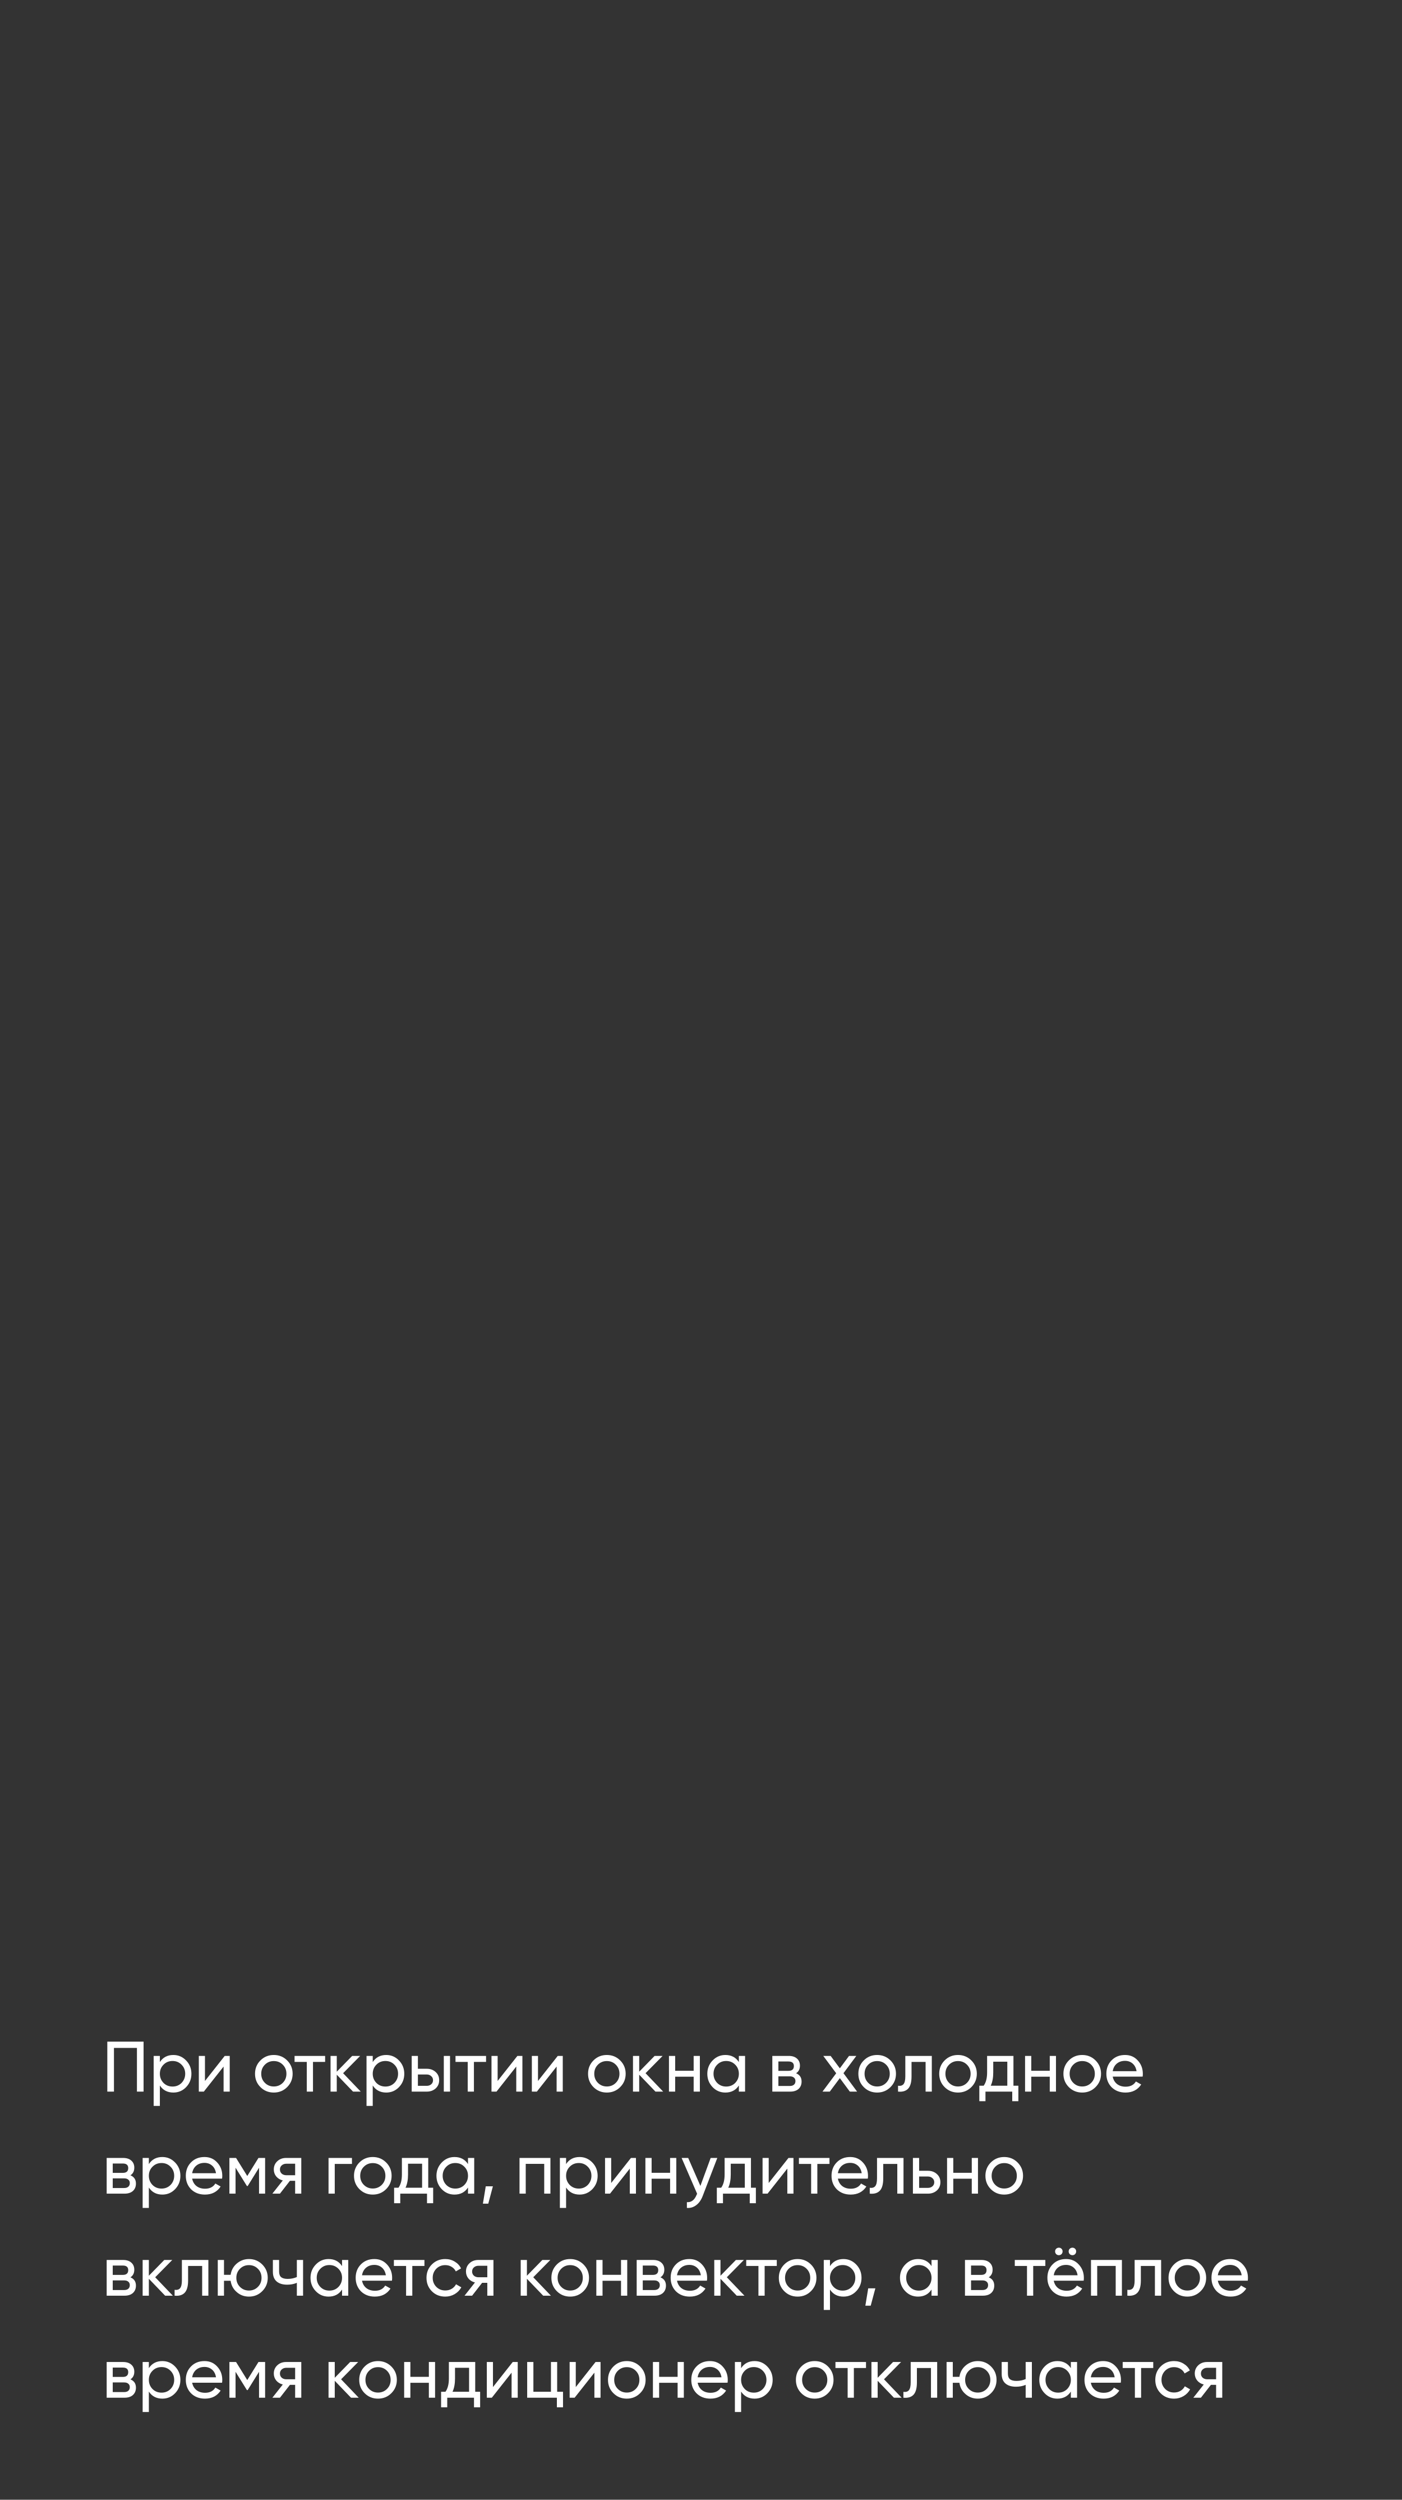 <?xml version="1.0" encoding="UTF-8"?> <svg xmlns="http://www.w3.org/2000/svg" width="275" height="490" viewBox="0 0 275 490" fill="none"><rect x="0" y="0" width="275" height="490" fill="#333333" stroke="none"/><path d="M21.05 400.2H28.162V410H26.86V401.432H22.352V410H21.05V400.2ZM34.003 402.818C34.983 402.818 35.818 403.177 36.509 403.896C37.2 404.615 37.545 405.483 37.545 406.5C37.545 407.527 37.2 408.399 36.509 409.118C35.828 409.827 34.992 410.182 34.003 410.182C32.846 410.182 31.963 409.72 31.357 408.796V412.8H30.139V403H31.357V404.204C31.963 403.28 32.846 402.818 34.003 402.818ZM33.849 409.006C34.549 409.006 35.137 408.768 35.613 408.292C36.089 407.797 36.327 407.2 36.327 406.5C36.327 405.791 36.089 405.198 35.613 404.722C35.137 404.237 34.549 403.994 33.849 403.994C33.139 403.994 32.547 404.237 32.071 404.722C31.595 405.198 31.357 405.791 31.357 406.5C31.357 407.2 31.595 407.797 32.071 408.292C32.547 408.768 33.139 409.006 33.849 409.006ZM40.202 407.914L44.08 403H45.06V410H43.856V405.086L39.978 410H38.998V403H40.202V407.914ZM56.322 409.118C55.613 409.827 54.74 410.182 53.704 410.182C52.668 410.182 51.796 409.827 51.086 409.118C50.377 408.409 50.022 407.536 50.022 406.5C50.022 405.464 50.377 404.591 51.086 403.882C51.796 403.173 52.668 402.818 53.704 402.818C54.74 402.818 55.613 403.173 56.322 403.882C57.041 404.601 57.4 405.473 57.4 406.5C57.4 407.527 57.041 408.399 56.322 409.118ZM53.704 408.992C54.404 408.992 54.992 408.754 55.468 408.278C55.944 407.802 56.182 407.209 56.182 406.5C56.182 405.791 55.944 405.198 55.468 404.722C54.992 404.246 54.404 404.008 53.704 404.008C53.014 404.008 52.43 404.246 51.954 404.722C51.478 405.198 51.24 405.791 51.24 406.5C51.24 407.209 51.478 407.802 51.954 408.278C52.43 408.754 53.014 408.992 53.704 408.992ZM57.779 403H63.771V404.176H61.391V410H60.173V404.176H57.779V403ZM67.302 406.388L70.76 410H69.248L66.056 406.682V410H64.838V403H66.056V406.094L69.08 403H70.648L67.302 406.388ZM75.757 402.818C76.737 402.818 77.572 403.177 78.263 403.896C78.953 404.615 79.299 405.483 79.299 406.5C79.299 407.527 78.953 408.399 78.263 409.118C77.581 409.827 76.746 410.182 75.757 410.182C74.599 410.182 73.717 409.72 73.111 408.796V412.8H71.893V403H73.111V404.204C73.717 403.28 74.599 402.818 75.757 402.818ZM75.603 409.006C76.303 409.006 76.891 408.768 77.367 408.292C77.843 407.797 78.081 407.2 78.081 406.5C78.081 405.791 77.843 405.198 77.367 404.722C76.891 404.237 76.303 403.994 75.603 403.994C74.893 403.994 74.301 404.237 73.825 404.722C73.349 405.198 73.111 405.791 73.111 406.5C73.111 407.2 73.349 407.797 73.825 408.292C74.301 408.768 74.893 409.006 75.603 409.006ZM81.97 405.52H83.706C84.406 405.52 84.985 405.73 85.442 406.15C85.909 406.561 86.142 407.097 86.142 407.76C86.142 408.423 85.909 408.964 85.442 409.384C84.975 409.795 84.397 410 83.706 410H80.752V403H81.97V405.52ZM87.052 410V403H88.27V410H87.052ZM81.97 408.866H83.706C84.061 408.866 84.355 408.763 84.588 408.558C84.822 408.353 84.938 408.087 84.938 407.76C84.938 407.433 84.817 407.167 84.574 406.962C84.341 406.747 84.052 406.64 83.706 406.64H81.97V408.866ZM89.347 403H95.339V404.176H92.959V410H91.741V404.176H89.347V403ZM97.61 407.914L101.488 403H102.468V410H101.264V405.086L97.386 410H96.406V403H97.61V407.914ZM105.526 407.914L109.404 403H110.384V410H109.18V405.086L105.302 410H104.322V403H105.526V407.914ZM121.646 409.118C120.937 409.827 120.064 410.182 119.028 410.182C117.992 410.182 117.12 409.827 116.41 409.118C115.701 408.409 115.346 407.536 115.346 406.5C115.346 405.464 115.701 404.591 116.41 403.882C117.12 403.173 117.992 402.818 119.028 402.818C120.064 402.818 120.937 403.173 121.646 403.882C122.365 404.601 122.724 405.473 122.724 406.5C122.724 407.527 122.365 408.399 121.646 409.118ZM119.028 408.992C119.728 408.992 120.316 408.754 120.792 408.278C121.268 407.802 121.506 407.209 121.506 406.5C121.506 405.791 121.268 405.198 120.792 404.722C120.316 404.246 119.728 404.008 119.028 404.008C118.338 404.008 117.754 404.246 117.278 404.722C116.802 405.198 116.564 405.791 116.564 406.5C116.564 407.209 116.802 407.802 117.278 408.278C117.754 408.754 118.338 408.992 119.028 408.992ZM126.624 406.388L130.082 410H128.57L125.378 406.682V410H124.16V403H125.378V406.094L128.402 403H129.97L126.624 406.388ZM136.059 405.912V403H137.277V410H136.059V407.074H132.433V410H131.215V403H132.433V405.912H136.059ZM144.927 404.204V403H146.145V410H144.927V408.796C144.33 409.72 143.448 410.182 142.281 410.182C141.292 410.182 140.456 409.827 139.775 409.118C139.084 408.399 138.739 407.527 138.739 406.5C138.739 405.483 139.084 404.615 139.775 403.896C140.466 403.177 141.301 402.818 142.281 402.818C143.448 402.818 144.33 403.28 144.927 404.204ZM142.435 409.006C143.144 409.006 143.737 408.768 144.213 408.292C144.689 407.797 144.927 407.2 144.927 406.5C144.927 405.791 144.689 405.198 144.213 404.722C143.737 404.237 143.144 403.994 142.435 403.994C141.735 403.994 141.147 404.237 140.671 404.722C140.195 405.198 139.957 405.791 139.957 406.5C139.957 407.2 140.195 407.797 140.671 408.292C141.147 408.768 141.735 409.006 142.435 409.006ZM156.152 406.402C156.871 406.701 157.23 407.242 157.23 408.026C157.23 408.623 157.034 409.104 156.642 409.468C156.25 409.823 155.7 410 154.99 410H151.49V403H154.71C155.401 403 155.938 403.173 156.32 403.518C156.712 403.863 156.908 404.325 156.908 404.904C156.908 405.576 156.656 406.075 156.152 406.402ZM154.654 404.092H152.68V405.926H154.654C155.364 405.926 155.718 405.613 155.718 404.988C155.718 404.391 155.364 404.092 154.654 404.092ZM152.68 408.894H154.92C155.275 408.894 155.546 408.81 155.732 408.642C155.928 408.474 156.026 408.236 156.026 407.928C156.026 407.639 155.928 407.415 155.732 407.256C155.546 407.088 155.275 407.004 154.92 407.004H152.68V408.894ZM165.447 406.388L168.121 410H166.693L164.733 407.354L162.759 410H161.331L164.019 406.402L161.485 403H162.927L164.733 405.436L166.539 403H167.967L165.447 406.388ZM174.666 409.118C173.957 409.827 173.084 410.182 172.048 410.182C171.012 410.182 170.139 409.827 169.43 409.118C168.721 408.409 168.366 407.536 168.366 406.5C168.366 405.464 168.721 404.591 169.43 403.882C170.139 403.173 171.012 402.818 172.048 402.818C173.084 402.818 173.957 403.173 174.666 403.882C175.385 404.601 175.744 405.473 175.744 406.5C175.744 407.527 175.385 408.399 174.666 409.118ZM172.048 408.992C172.748 408.992 173.336 408.754 173.812 408.278C174.288 407.802 174.526 407.209 174.526 406.5C174.526 405.791 174.288 405.198 173.812 404.722C173.336 404.246 172.748 404.008 172.048 404.008C171.357 404.008 170.774 404.246 170.298 404.722C169.822 405.198 169.584 405.791 169.584 406.5C169.584 407.209 169.822 407.802 170.298 408.278C170.774 408.754 171.357 408.992 172.048 408.992ZM177.578 403H182.772V410H181.554V404.176H178.796V407.032C178.796 408.152 178.572 408.95 178.124 409.426C177.676 409.893 177.018 410.084 176.15 410V408.852C176.635 408.917 176.994 408.81 177.228 408.53C177.461 408.241 177.578 407.732 177.578 407.004V403ZM190.525 409.118C189.816 409.827 188.943 410.182 187.907 410.182C186.871 410.182 185.999 409.827 185.289 409.118C184.58 408.409 184.225 407.536 184.225 406.5C184.225 405.464 184.58 404.591 185.289 403.882C185.999 403.173 186.871 402.818 187.907 402.818C188.943 402.818 189.816 403.173 190.525 403.882C191.244 404.601 191.603 405.473 191.603 406.5C191.603 407.527 191.244 408.399 190.525 409.118ZM187.907 408.992C188.607 408.992 189.195 408.754 189.671 408.278C190.147 407.802 190.385 407.209 190.385 406.5C190.385 405.791 190.147 405.198 189.671 404.722C189.195 404.246 188.607 404.008 187.907 404.008C187.217 404.008 186.633 404.246 186.157 404.722C185.681 405.198 185.443 405.791 185.443 406.5C185.443 407.209 185.681 407.802 186.157 408.278C186.633 408.754 187.217 408.992 187.907 408.992ZM198.786 403V408.838H199.752V411.876H198.548V410H193.298V411.876H192.094V408.838H192.948C193.396 408.222 193.62 407.359 193.62 406.248V403H198.786ZM194.334 408.838H197.582V404.134H194.824V406.248C194.824 407.275 194.66 408.138 194.334 408.838ZM205.909 405.912V403H207.127V410H205.909V407.074H202.283V410H201.065V403H202.283V405.912H205.909ZM214.889 409.118C214.179 409.827 213.307 410.182 212.271 410.182C211.235 410.182 210.362 409.827 209.653 409.118C208.943 408.409 208.589 407.536 208.589 406.5C208.589 405.464 208.943 404.591 209.653 403.882C210.362 403.173 211.235 402.818 212.271 402.818C213.307 402.818 214.179 403.173 214.889 403.882C215.607 404.601 215.967 405.473 215.967 406.5C215.967 407.527 215.607 408.399 214.889 409.118ZM212.271 408.992C212.971 408.992 213.559 408.754 214.035 408.278C214.511 407.802 214.749 407.209 214.749 406.5C214.749 405.791 214.511 405.198 214.035 404.722C213.559 404.246 212.971 404.008 212.271 404.008C211.58 404.008 210.997 404.246 210.521 404.722C210.045 405.198 209.807 405.791 209.807 406.5C209.807 407.209 210.045 407.802 210.521 408.278C210.997 408.754 211.58 408.992 212.271 408.992ZM224.123 407.06H218.257C218.378 407.676 218.663 408.161 219.111 408.516C219.559 408.861 220.119 409.034 220.791 409.034C221.715 409.034 222.387 408.693 222.807 408.012L223.843 408.6C223.152 409.655 222.125 410.182 220.763 410.182C219.661 410.182 218.756 409.837 218.047 409.146C217.356 408.437 217.011 407.555 217.011 406.5C217.011 405.436 217.351 404.559 218.033 403.868C218.714 403.168 219.596 402.818 220.679 402.818C221.705 402.818 222.541 403.182 223.185 403.91C223.838 404.619 224.165 405.487 224.165 406.514C224.165 406.691 224.151 406.873 224.123 407.06ZM220.679 403.966C220.035 403.966 219.493 404.148 219.055 404.512C218.625 404.876 218.359 405.371 218.257 405.996H222.933C222.83 405.352 222.573 404.853 222.163 404.498C221.752 404.143 221.257 403.966 220.679 403.966ZM25.586 426.402C26.305 426.701 26.664 427.242 26.664 428.026C26.664 428.623 26.468 429.104 26.076 429.468C25.684 429.823 25.133 430 24.424 430H20.924V423H24.144C24.835 423 25.371 423.173 25.754 423.518C26.146 423.863 26.342 424.325 26.342 424.904C26.342 425.576 26.09 426.075 25.586 426.402ZM24.088 424.092H22.114V425.926H24.088C24.797 425.926 25.152 425.613 25.152 424.988C25.152 424.391 24.797 424.092 24.088 424.092ZM22.114 428.894H24.354C24.709 428.894 24.979 428.81 25.166 428.642C25.362 428.474 25.46 428.236 25.46 427.928C25.46 427.639 25.362 427.415 25.166 427.256C24.979 427.088 24.709 427.004 24.354 427.004H22.114V428.894ZM31.843 422.818C32.823 422.818 33.658 423.177 34.349 423.896C35.039 424.615 35.385 425.483 35.385 426.5C35.385 427.527 35.039 428.399 34.349 429.118C33.667 429.827 32.832 430.182 31.843 430.182C30.685 430.182 29.803 429.72 29.197 428.796V432.8H27.979V423H29.197V424.204C29.803 423.28 30.685 422.818 31.843 422.818ZM31.689 429.006C32.389 429.006 32.977 428.768 33.453 428.292C33.929 427.797 34.167 427.2 34.167 426.5C34.167 425.791 33.929 425.198 33.453 424.722C32.977 424.237 32.389 423.994 31.689 423.994C30.979 423.994 30.387 424.237 29.911 424.722C29.435 425.198 29.197 425.791 29.197 426.5C29.197 427.2 29.435 427.797 29.911 428.292C30.387 428.768 30.979 429.006 31.689 429.006ZM43.558 427.06H37.692C37.813 427.676 38.098 428.161 38.546 428.516C38.994 428.861 39.554 429.034 40.226 429.034C41.15 429.034 41.822 428.693 42.242 428.012L43.278 428.6C42.587 429.655 41.561 430.182 40.198 430.182C39.097 430.182 38.191 429.837 37.482 429.146C36.791 428.437 36.446 427.555 36.446 426.5C36.446 425.436 36.787 424.559 37.468 423.868C38.149 423.168 39.031 422.818 40.114 422.818C41.141 422.818 41.976 423.182 42.62 423.91C43.273 424.619 43.6 425.487 43.6 426.514C43.6 426.691 43.586 426.873 43.558 427.06ZM40.114 423.966C39.47 423.966 38.929 424.148 38.49 424.512C38.061 424.876 37.795 425.371 37.692 425.996H42.368C42.265 425.352 42.009 424.853 41.598 424.498C41.187 424.143 40.693 423.966 40.114 423.966ZM50.698 423H52V430H50.81V424.918L48.584 428.502H48.43L46.204 424.918V430H45V423H46.302L48.5 426.542L50.698 423ZM56.114 423H59.096V430H57.892V427.48H56.87L54.91 430H53.425L55.469 427.41C54.938 427.279 54.508 427.018 54.181 426.626C53.864 426.234 53.706 425.777 53.706 425.254C53.706 424.61 53.934 424.073 54.392 423.644C54.849 423.215 55.423 423 56.114 423ZM56.156 426.388H57.892V424.134H56.156C55.801 424.134 55.502 424.241 55.26 424.456C55.026 424.661 54.91 424.932 54.91 425.268C54.91 425.595 55.026 425.865 55.26 426.08C55.502 426.285 55.801 426.388 56.156 426.388ZM64.442 423H69.034V424.176H65.66V430H64.442V423ZM75.736 429.118C75.027 429.827 74.154 430.182 73.118 430.182C72.082 430.182 71.21 429.827 70.5 429.118C69.791 428.409 69.436 427.536 69.436 426.5C69.436 425.464 69.791 424.591 70.5 423.882C71.21 423.173 72.082 422.818 73.118 422.818C74.154 422.818 75.027 423.173 75.736 423.882C76.455 424.601 76.814 425.473 76.814 426.5C76.814 427.527 76.455 428.399 75.736 429.118ZM73.118 428.992C73.818 428.992 74.406 428.754 74.882 428.278C75.358 427.802 75.596 427.209 75.596 426.5C75.596 425.791 75.358 425.198 74.882 424.722C74.406 424.246 73.818 424.008 73.118 424.008C72.428 424.008 71.844 424.246 71.368 424.722C70.892 425.198 70.654 425.791 70.654 426.5C70.654 427.209 70.892 427.802 71.368 428.278C71.844 428.754 72.428 428.992 73.118 428.992ZM83.997 423V428.838H84.963V431.876H83.759V430H78.509V431.876H77.305V428.838H78.159C78.607 428.222 78.831 427.359 78.831 426.248V423H83.997ZM79.545 428.838H82.793V424.134H80.035V426.248C80.035 427.275 79.871 428.138 79.545 428.838ZM91.798 424.204V423H93.016V430H91.798V428.796C91.201 429.72 90.319 430.182 89.152 430.182C88.163 430.182 87.328 429.827 86.646 429.118C85.956 428.399 85.61 427.527 85.61 426.5C85.61 425.483 85.956 424.615 86.646 423.896C87.337 423.177 88.172 422.818 89.152 422.818C90.319 422.818 91.201 423.28 91.798 424.204ZM89.306 429.006C90.016 429.006 90.608 428.768 91.084 428.292C91.56 427.797 91.798 427.2 91.798 426.5C91.798 425.791 91.56 425.198 91.084 424.722C90.608 424.237 90.016 423.994 89.306 423.994C88.606 423.994 88.018 424.237 87.542 424.722C87.066 425.198 86.828 425.791 86.828 426.5C86.828 427.2 87.066 427.797 87.542 428.292C88.018 428.768 88.606 429.006 89.306 429.006ZM95.281 428.558H96.681L95.772 431.96H94.722L95.281 428.558ZM101.903 423H107.965V430H106.747V424.162H103.121V430H101.903V423ZM113.683 422.818C114.663 422.818 115.498 423.177 116.189 423.896C116.879 424.615 117.225 425.483 117.225 426.5C117.225 427.527 116.879 428.399 116.189 429.118C115.507 429.827 114.672 430.182 113.683 430.182C112.525 430.182 111.643 429.72 111.037 428.796V432.8H109.819V423H111.037V424.204C111.643 423.28 112.525 422.818 113.683 422.818ZM113.529 429.006C114.229 429.006 114.817 428.768 115.293 428.292C115.769 427.797 116.007 427.2 116.007 426.5C116.007 425.791 115.769 425.198 115.293 424.722C114.817 424.237 114.229 423.994 113.529 423.994C112.819 423.994 112.227 424.237 111.751 424.722C111.275 425.198 111.037 425.791 111.037 426.5C111.037 427.2 111.275 427.797 111.751 428.292C112.227 428.768 112.819 429.006 113.529 429.006ZM119.882 427.914L123.76 423H124.74V430H123.536V425.086L119.658 430H118.678V423H119.882V427.914ZM131.438 425.912V423H132.656V430H131.438V427.074H127.812V430H126.594V423H127.812V425.912H131.438ZM137.38 428.488L139.396 423H140.698L137.842 430.434C137.543 431.227 137.123 431.829 136.582 432.24C136.041 432.66 135.425 432.847 134.734 432.8V431.666C135.583 431.731 136.213 431.265 136.624 430.266L136.736 430.014L133.698 423H134.986L137.38 428.488ZM147.298 423V428.838H148.264V431.876H147.06V430H141.81V431.876H140.606V428.838H141.46C141.908 428.222 142.132 427.359 142.132 426.248V423H147.298ZM142.846 428.838H146.094V424.134H143.336V426.248C143.336 427.275 143.172 428.138 142.846 428.838ZM150.78 427.914L154.658 423H155.638V430H154.434V425.086L150.556 430H149.576V423H150.78V427.914ZM156.708 423H162.7V424.176H160.32V430H159.102V424.176H156.708V423ZM170.214 427.06H164.348C164.47 427.676 164.754 428.161 165.202 428.516C165.65 428.861 166.21 429.034 166.882 429.034C167.806 429.034 168.478 428.693 168.898 428.012L169.934 428.6C169.244 429.655 168.217 430.182 166.854 430.182C165.753 430.182 164.848 429.837 164.138 429.146C163.448 428.437 163.102 427.555 163.102 426.5C163.102 425.436 163.443 424.559 164.124 423.868C164.806 423.168 165.688 422.818 166.77 422.818C167.797 422.818 168.632 423.182 169.276 423.91C169.93 424.619 170.256 425.487 170.256 426.514C170.256 426.691 170.242 426.873 170.214 427.06ZM166.77 423.966C166.126 423.966 165.585 424.148 165.146 424.512C164.717 424.876 164.451 425.371 164.348 425.996H169.024C168.922 425.352 168.665 424.853 168.254 424.498C167.844 424.143 167.349 423.966 166.77 423.966ZM172.027 423H177.221V430H176.003V424.176H173.245V427.032C173.245 428.152 173.021 428.95 172.573 429.426C172.125 429.893 171.467 430.084 170.599 430V428.852C171.084 428.917 171.444 428.81 171.677 428.53C171.91 428.241 172.027 427.732 172.027 427.004V423ZM180.285 425.52H182.021C182.721 425.52 183.299 425.73 183.757 426.15C184.223 426.561 184.457 427.097 184.457 427.76C184.457 428.423 184.223 428.964 183.757 429.384C183.29 429.795 182.711 430 182.021 430H179.067V423H180.285V425.52ZM180.285 428.866H182.021C182.375 428.866 182.669 428.763 182.903 428.558C183.136 428.353 183.253 428.087 183.253 427.76C183.253 427.433 183.131 427.167 182.889 426.962C182.655 426.747 182.366 426.64 182.021 426.64H180.285V428.866ZM190.61 425.912V423H191.828V430H190.61V427.074H186.984V430H185.766V423H186.984V425.912H190.61ZM199.59 429.118C198.88 429.827 198.008 430.182 196.972 430.182C195.936 430.182 195.063 429.827 194.354 429.118C193.644 428.409 193.29 427.536 193.29 426.5C193.29 425.464 193.644 424.591 194.354 423.882C195.063 423.173 195.936 422.818 196.972 422.818C198.008 422.818 198.88 423.173 199.59 423.882C200.308 424.601 200.668 425.473 200.668 426.5C200.668 427.527 200.308 428.399 199.59 429.118ZM196.972 428.992C197.672 428.992 198.26 428.754 198.736 428.278C199.212 427.802 199.45 427.209 199.45 426.5C199.45 425.791 199.212 425.198 198.736 424.722C198.26 424.246 197.672 424.008 196.972 424.008C196.281 424.008 195.698 424.246 195.222 424.722C194.746 425.198 194.508 425.791 194.508 426.5C194.508 427.209 194.746 427.802 195.222 428.278C195.698 428.754 196.281 428.992 196.972 428.992ZM25.586 446.402C26.305 446.701 26.664 447.242 26.664 448.026C26.664 448.623 26.468 449.104 26.076 449.468C25.684 449.823 25.133 450 24.424 450H20.924V443H24.144C24.835 443 25.371 443.173 25.754 443.518C26.146 443.863 26.342 444.325 26.342 444.904C26.342 445.576 26.09 446.075 25.586 446.402ZM24.088 444.092H22.114V445.926H24.088C24.797 445.926 25.152 445.613 25.152 444.988C25.152 444.391 24.797 444.092 24.088 444.092ZM22.114 448.894H24.354C24.709 448.894 24.979 448.81 25.166 448.642C25.362 448.474 25.46 448.236 25.46 447.928C25.46 447.639 25.362 447.415 25.166 447.256C24.979 447.088 24.709 447.004 24.354 447.004H22.114V448.894ZM30.443 446.388L33.901 450H32.389L29.197 446.682V450H27.979V443H29.197V446.094L32.221 443H33.789L30.443 446.388ZM35.677 443H40.871V450H39.653V444.176H36.895V447.032C36.895 448.152 36.671 448.95 36.223 449.426C35.775 449.893 35.117 450.084 34.249 450V448.852C34.735 448.917 35.094 448.81 35.327 448.53C35.561 448.241 35.677 447.732 35.677 447.004V443ZM48.835 442.818C49.862 442.818 50.73 443.173 51.439 443.882C52.158 444.601 52.517 445.473 52.517 446.5C52.517 447.527 52.158 448.399 51.439 449.118C50.73 449.827 49.862 450.182 48.835 450.182C47.911 450.182 47.113 449.888 46.441 449.3C45.76 448.712 45.358 447.97 45.237 447.074H43.935V450H42.717V443H43.935V445.912H45.237C45.368 445.016 45.769 444.279 46.441 443.7C47.132 443.112 47.93 442.818 48.835 442.818ZM48.835 448.992C49.526 448.992 50.109 448.754 50.585 448.278C51.061 447.802 51.299 447.209 51.299 446.5C51.299 445.791 51.061 445.198 50.585 444.722C50.109 444.246 49.526 444.008 48.835 444.008C48.135 444.008 47.547 444.246 47.071 444.722C46.595 445.198 46.357 445.791 46.357 446.5C46.357 447.209 46.595 447.802 47.071 448.278C47.547 448.754 48.135 448.992 48.835 448.992ZM58.228 446.346V443H59.447V450H58.228V447.48C57.659 447.723 57.029 447.844 56.339 447.844C55.433 447.844 54.738 447.629 54.252 447.2C53.767 446.771 53.525 446.145 53.525 445.324V443H54.742V445.254C54.742 445.767 54.878 446.141 55.148 446.374C55.428 446.598 55.853 446.71 56.422 446.71C57.066 446.71 57.669 446.589 58.228 446.346ZM67.093 444.204V443H68.311V450H67.093V448.796C66.496 449.72 65.614 450.182 64.447 450.182C63.458 450.182 62.622 449.827 61.941 449.118C61.25 448.399 60.905 447.527 60.905 446.5C60.905 445.483 61.25 444.615 61.941 443.896C62.632 443.177 63.467 442.818 64.447 442.818C65.614 442.818 66.496 443.28 67.093 444.204ZM64.601 449.006C65.31 449.006 65.903 448.768 66.379 448.292C66.855 447.797 67.093 447.2 67.093 446.5C67.093 445.791 66.855 445.198 66.379 444.722C65.903 444.237 65.31 443.994 64.601 443.994C63.901 443.994 63.313 444.237 62.837 444.722C62.361 445.198 62.123 445.791 62.123 446.5C62.123 447.2 62.361 447.797 62.837 448.292C63.313 448.768 63.901 449.006 64.601 449.006ZM76.876 447.06H71.01C71.132 447.676 71.416 448.161 71.864 448.516C72.312 448.861 72.872 449.034 73.544 449.034C74.468 449.034 75.14 448.693 75.56 448.012L76.596 448.6C75.906 449.655 74.879 450.182 73.516 450.182C72.415 450.182 71.51 449.837 70.8 449.146C70.11 448.437 69.764 447.555 69.764 446.5C69.764 445.436 70.105 444.559 70.786 443.868C71.468 443.168 72.35 442.818 73.432 442.818C74.459 442.818 75.294 443.182 75.938 443.91C76.592 444.619 76.918 445.487 76.918 446.514C76.918 446.691 76.904 446.873 76.876 447.06ZM73.432 443.966C72.788 443.966 72.247 444.148 71.808 444.512C71.379 444.876 71.113 445.371 71.01 445.996H75.686C75.584 445.352 75.327 444.853 74.916 444.498C74.506 444.143 74.011 443.966 73.432 443.966ZM77.261 443H83.253V444.176H80.873V450H79.655V444.176H77.261V443ZM87.337 450.182C86.282 450.182 85.405 449.832 84.705 449.132C84.005 448.423 83.655 447.545 83.655 446.5C83.655 445.455 84.005 444.582 84.705 443.882C85.405 443.173 86.282 442.818 87.337 442.818C88.028 442.818 88.648 442.986 89.199 443.322C89.75 443.649 90.16 444.092 90.431 444.652L89.409 445.24C89.232 444.867 88.956 444.568 88.583 444.344C88.219 444.12 87.804 444.008 87.337 444.008C86.637 444.008 86.049 444.246 85.573 444.722C85.106 445.207 84.873 445.8 84.873 446.5C84.873 447.191 85.106 447.779 85.573 448.264C86.049 448.74 86.637 448.978 87.337 448.978C87.804 448.978 88.224 448.871 88.597 448.656C88.97 448.432 89.255 448.133 89.451 447.76L90.487 448.362C90.179 448.922 89.745 449.365 89.185 449.692C88.625 450.019 88.009 450.182 87.337 450.182ZM93.807 443H96.789V450H95.585V447.48H94.563L92.603 450H91.119L93.163 447.41C92.631 447.279 92.202 447.018 91.875 446.626C91.558 446.234 91.399 445.777 91.399 445.254C91.399 444.61 91.628 444.073 92.085 443.644C92.542 443.215 93.116 443 93.807 443ZM93.849 446.388H95.585V444.134H93.849C93.494 444.134 93.196 444.241 92.953 444.456C92.72 444.661 92.603 444.932 92.603 445.268C92.603 445.595 92.72 445.865 92.953 446.08C93.196 446.285 93.494 446.388 93.849 446.388ZM104.599 446.388L108.057 450H106.545L103.353 446.682V450H102.135V443H103.353V446.094L106.377 443H107.945L104.599 446.388ZM114.455 449.118C113.746 449.827 112.873 450.182 111.837 450.182C110.801 450.182 109.928 449.827 109.219 449.118C108.51 448.409 108.155 447.536 108.155 446.5C108.155 445.464 108.51 444.591 109.219 443.882C109.928 443.173 110.801 442.818 111.837 442.818C112.873 442.818 113.746 443.173 114.455 443.882C115.174 444.601 115.533 445.473 115.533 446.5C115.533 447.527 115.174 448.399 114.455 449.118ZM111.837 448.992C112.537 448.992 113.125 448.754 113.601 448.278C114.077 447.802 114.315 447.209 114.315 446.5C114.315 445.791 114.077 445.198 113.601 444.722C113.125 444.246 112.537 444.008 111.837 444.008C111.146 444.008 110.563 444.246 110.087 444.722C109.611 445.198 109.373 445.791 109.373 446.5C109.373 447.209 109.611 447.802 110.087 448.278C110.563 448.754 111.146 448.992 111.837 448.992ZM121.813 445.912V443H123.031V450H121.813V447.074H118.187V450H116.969V443H118.187V445.912H121.813ZM129.547 446.402C130.266 446.701 130.625 447.242 130.625 448.026C130.625 448.623 130.429 449.104 130.037 449.468C129.645 449.823 129.094 450 128.385 450H124.885V443H128.105C128.796 443 129.332 443.173 129.715 443.518C130.107 443.863 130.303 444.325 130.303 444.904C130.303 445.576 130.051 446.075 129.547 446.402ZM128.049 444.092H126.075V445.926H128.049C128.758 445.926 129.113 445.613 129.113 444.988C129.113 444.391 128.758 444.092 128.049 444.092ZM126.075 448.894H128.315C128.67 448.894 128.94 448.81 129.127 448.642C129.323 448.474 129.421 448.236 129.421 447.928C129.421 447.639 129.323 447.415 129.127 447.256C128.94 447.088 128.67 447.004 128.315 447.004H126.075V448.894ZM138.66 447.06H132.794C132.915 447.676 133.2 448.161 133.648 448.516C134.096 448.861 134.656 449.034 135.328 449.034C136.252 449.034 136.924 448.693 137.344 448.012L138.38 448.6C137.689 449.655 136.662 450.182 135.3 450.182C134.198 450.182 133.293 449.837 132.584 449.146C131.893 448.437 131.548 447.555 131.548 446.5C131.548 445.436 131.888 444.559 132.57 443.868C133.251 443.168 134.133 442.818 135.216 442.818C136.242 442.818 137.078 443.182 137.722 443.91C138.375 444.619 138.702 445.487 138.702 446.514C138.702 446.691 138.688 446.873 138.66 447.06ZM135.216 443.966C134.572 443.966 134.03 444.148 133.592 444.512C133.162 444.876 132.896 445.371 132.794 445.996H137.47C137.367 445.352 137.11 444.853 136.7 444.498C136.289 444.143 135.794 443.966 135.216 443.966ZM142.566 446.388L146.024 450H144.512L141.32 446.682V450H140.102V443H141.32V446.094L144.344 443H145.912L142.566 446.388ZM146.372 443H152.364V444.176H149.984V450H148.766V444.176H146.372V443ZM159.066 449.118C158.357 449.827 157.484 450.182 156.448 450.182C155.412 450.182 154.54 449.827 153.83 449.118C153.121 448.409 152.766 447.536 152.766 446.5C152.766 445.464 153.121 444.591 153.83 443.882C154.54 443.173 155.412 442.818 156.448 442.818C157.484 442.818 158.357 443.173 159.066 443.882C159.785 444.601 160.144 445.473 160.144 446.5C160.144 447.527 159.785 448.399 159.066 449.118ZM156.448 448.992C157.148 448.992 157.736 448.754 158.212 448.278C158.688 447.802 158.926 447.209 158.926 446.5C158.926 445.791 158.688 445.198 158.212 444.722C157.736 444.246 157.148 444.008 156.448 444.008C155.758 444.008 155.174 444.246 154.698 444.722C154.222 445.198 153.984 445.791 153.984 446.5C153.984 447.209 154.222 447.802 154.698 448.278C155.174 448.754 155.758 448.992 156.448 448.992ZM165.444 442.818C166.424 442.818 167.26 443.177 167.95 443.896C168.641 444.615 168.986 445.483 168.986 446.5C168.986 447.527 168.641 448.399 167.95 449.118C167.269 449.827 166.434 450.182 165.444 450.182C164.287 450.182 163.405 449.72 162.798 448.796V452.8H161.58V443H162.798V444.204C163.405 443.28 164.287 442.818 165.444 442.818ZM165.29 449.006C165.99 449.006 166.578 448.768 167.054 448.292C167.53 447.797 167.768 447.2 167.768 446.5C167.768 445.791 167.53 445.198 167.054 444.722C166.578 444.237 165.99 443.994 165.29 443.994C164.581 443.994 163.988 444.237 163.512 444.722C163.036 445.198 162.798 445.791 162.798 446.5C162.798 447.2 163.036 447.797 163.512 448.292C163.988 448.768 164.581 449.006 165.29 449.006ZM170.299 448.558H171.699L170.789 451.96H169.739L170.299 448.558ZM182.716 444.204V443H183.934V450H182.716V448.796C182.119 449.72 181.237 450.182 180.07 450.182C179.081 450.182 178.245 449.827 177.564 449.118C176.873 448.399 176.528 447.527 176.528 446.5C176.528 445.483 176.873 444.615 177.564 443.896C178.255 443.177 179.09 442.818 180.07 442.818C181.237 442.818 182.119 443.28 182.716 444.204ZM180.224 449.006C180.933 449.006 181.526 448.768 182.002 448.292C182.478 447.797 182.716 447.2 182.716 446.5C182.716 445.791 182.478 445.198 182.002 444.722C181.526 444.237 180.933 443.994 180.224 443.994C179.524 443.994 178.936 444.237 178.46 444.722C177.984 445.198 177.746 445.791 177.746 446.5C177.746 447.2 177.984 447.797 178.46 448.292C178.936 448.768 179.524 449.006 180.224 449.006ZM193.941 446.402C194.66 446.701 195.019 447.242 195.019 448.026C195.019 448.623 194.823 449.104 194.431 449.468C194.039 449.823 193.489 450 192.779 450H189.279V443H192.499C193.19 443 193.727 443.173 194.109 443.518C194.501 443.863 194.697 444.325 194.697 444.904C194.697 445.576 194.445 446.075 193.941 446.402ZM192.443 444.092H190.469V445.926H192.443C193.153 445.926 193.507 445.613 193.507 444.988C193.507 444.391 193.153 444.092 192.443 444.092ZM190.469 448.894H192.709C193.064 448.894 193.335 448.81 193.521 448.642C193.717 448.474 193.815 448.236 193.815 447.928C193.815 447.639 193.717 447.415 193.521 447.256C193.335 447.088 193.064 447.004 192.709 447.004H190.469V448.894ZM199.05 443H205.042V444.176H202.662V450H201.444V444.176H199.05V443ZM208.216 441.852C208.076 441.992 207.903 442.062 207.698 442.062C207.493 442.062 207.315 441.992 207.166 441.852C207.026 441.703 206.956 441.525 206.956 441.32C206.956 441.115 207.026 440.942 207.166 440.802C207.315 440.662 207.493 440.592 207.698 440.592C207.903 440.592 208.076 440.662 208.216 440.802C208.356 440.942 208.426 441.115 208.426 441.32C208.426 441.525 208.356 441.703 208.216 441.852ZM210.876 441.852C210.736 441.992 210.563 442.062 210.358 442.062C210.153 442.062 209.975 441.992 209.826 441.852C209.686 441.703 209.616 441.525 209.616 441.32C209.616 441.115 209.686 440.942 209.826 440.802C209.975 440.662 210.153 440.592 210.358 440.592C210.563 440.592 210.736 440.662 210.876 440.802C211.016 440.942 211.086 441.115 211.086 441.32C211.086 441.525 211.016 441.703 210.876 441.852ZM212.556 447.06H206.69C206.811 447.676 207.096 448.161 207.544 448.516C207.992 448.861 208.552 449.034 209.224 449.034C210.148 449.034 210.82 448.693 211.24 448.012L212.276 448.6C211.585 449.655 210.559 450.182 209.196 450.182C208.095 450.182 207.189 449.837 206.48 449.146C205.789 448.437 205.444 447.555 205.444 446.5C205.444 445.436 205.785 444.559 206.466 443.868C207.147 443.168 208.029 442.818 209.112 442.818C210.139 442.818 210.974 443.182 211.618 443.91C212.271 444.619 212.598 445.487 212.598 446.514C212.598 446.691 212.584 446.873 212.556 447.06ZM209.112 443.966C208.468 443.966 207.927 444.148 207.488 444.512C207.059 444.876 206.793 445.371 206.69 445.996H211.366C211.263 445.352 211.007 444.853 210.596 444.498C210.185 444.143 209.691 443.966 209.112 443.966ZM213.998 443H220.06V450H218.842V444.162H215.216V450H213.998V443ZM222.558 443H227.752V450H226.534V444.176H223.776V447.032C223.776 448.152 223.552 448.95 223.104 449.426C222.656 449.893 221.998 450.084 221.13 450V448.852C221.616 448.917 221.975 448.81 222.208 448.53C222.442 448.241 222.558 447.732 222.558 447.004V443ZM235.506 449.118C234.796 449.827 233.924 450.182 232.888 450.182C231.852 450.182 230.979 449.827 230.27 449.118C229.56 448.409 229.206 447.536 229.206 446.5C229.206 445.464 229.56 444.591 230.27 443.882C230.979 443.173 231.852 442.818 232.888 442.818C233.924 442.818 234.796 443.173 235.506 443.882C236.224 444.601 236.584 445.473 236.584 446.5C236.584 447.527 236.224 448.399 235.506 449.118ZM232.888 448.992C233.588 448.992 234.176 448.754 234.652 448.278C235.128 447.802 235.366 447.209 235.366 446.5C235.366 445.791 235.128 445.198 234.652 444.722C234.176 444.246 233.588 444.008 232.888 444.008C232.197 444.008 231.614 444.246 231.138 444.722C230.662 445.198 230.424 445.791 230.424 446.5C230.424 447.209 230.662 447.802 231.138 448.278C231.614 448.754 232.197 448.992 232.888 448.992ZM244.74 447.06H238.874C238.995 447.676 239.28 448.161 239.728 448.516C240.176 448.861 240.736 449.034 241.408 449.034C242.332 449.034 243.004 448.693 243.424 448.012L244.46 448.6C243.769 449.655 242.742 450.182 241.38 450.182C240.278 450.182 239.373 449.837 238.664 449.146C237.973 448.437 237.628 447.555 237.628 446.5C237.628 445.436 237.968 444.559 238.65 443.868C239.331 443.168 240.213 442.818 241.296 442.818C242.322 442.818 243.158 443.182 243.802 443.91C244.455 444.619 244.782 445.487 244.782 446.514C244.782 446.691 244.768 446.873 244.74 447.06ZM241.296 443.966C240.652 443.966 240.11 444.148 239.672 444.512C239.242 444.876 238.976 445.371 238.874 445.996H243.55C243.447 445.352 243.19 444.853 242.78 444.498C242.369 444.143 241.874 443.966 241.296 443.966ZM25.586 466.402C26.305 466.701 26.664 467.242 26.664 468.026C26.664 468.623 26.468 469.104 26.076 469.468C25.684 469.823 25.133 470 24.424 470H20.924V463H24.144C24.835 463 25.371 463.173 25.754 463.518C26.146 463.863 26.342 464.325 26.342 464.904C26.342 465.576 26.09 466.075 25.586 466.402ZM24.088 464.092H22.114V465.926H24.088C24.797 465.926 25.152 465.613 25.152 464.988C25.152 464.391 24.797 464.092 24.088 464.092ZM22.114 468.894H24.354C24.709 468.894 24.979 468.81 25.166 468.642C25.362 468.474 25.46 468.236 25.46 467.928C25.46 467.639 25.362 467.415 25.166 467.256C24.979 467.088 24.709 467.004 24.354 467.004H22.114V468.894ZM31.843 462.818C32.823 462.818 33.658 463.177 34.349 463.896C35.039 464.615 35.385 465.483 35.385 466.5C35.385 467.527 35.039 468.399 34.349 469.118C33.667 469.827 32.832 470.182 31.843 470.182C30.685 470.182 29.803 469.72 29.197 468.796V472.8H27.979V463H29.197V464.204C29.803 463.28 30.685 462.818 31.843 462.818ZM31.689 469.006C32.389 469.006 32.977 468.768 33.453 468.292C33.929 467.797 34.167 467.2 34.167 466.5C34.167 465.791 33.929 465.198 33.453 464.722C32.977 464.237 32.389 463.994 31.689 463.994C30.979 463.994 30.387 464.237 29.911 464.722C29.435 465.198 29.197 465.791 29.197 466.5C29.197 467.2 29.435 467.797 29.911 468.292C30.387 468.768 30.979 469.006 31.689 469.006ZM43.558 467.06H37.692C37.813 467.676 38.098 468.161 38.546 468.516C38.994 468.861 39.554 469.034 40.226 469.034C41.15 469.034 41.822 468.693 42.242 468.012L43.278 468.6C42.587 469.655 41.561 470.182 40.198 470.182C39.097 470.182 38.191 469.837 37.482 469.146C36.791 468.437 36.446 467.555 36.446 466.5C36.446 465.436 36.787 464.559 37.468 463.868C38.149 463.168 39.031 462.818 40.114 462.818C41.141 462.818 41.976 463.182 42.62 463.91C43.273 464.619 43.6 465.487 43.6 466.514C43.6 466.691 43.586 466.873 43.558 467.06ZM40.114 463.966C39.47 463.966 38.929 464.148 38.49 464.512C38.061 464.876 37.795 465.371 37.692 465.996H42.368C42.265 465.352 42.009 464.853 41.598 464.498C41.187 464.143 40.693 463.966 40.114 463.966ZM50.698 463H52V470H50.81V464.918L48.584 468.502H48.43L46.204 464.918V470H45V463H46.302L48.5 466.542L50.698 463ZM56.114 463H59.096V470H57.892V467.48H56.87L54.91 470H53.425L55.469 467.41C54.938 467.279 54.508 467.018 54.181 466.626C53.864 466.234 53.706 465.777 53.706 465.254C53.706 464.61 53.934 464.073 54.392 463.644C54.849 463.215 55.423 463 56.114 463ZM56.156 466.388H57.892V464.134H56.156C55.801 464.134 55.502 464.241 55.26 464.456C55.026 464.661 54.91 464.932 54.91 465.268C54.91 465.595 55.026 465.865 55.26 466.08C55.502 466.285 55.801 466.388 56.156 466.388ZM66.906 466.388L70.364 470H68.852L65.66 466.682V470H64.442V463H65.66V466.094L68.684 463H70.252L66.906 466.388ZM76.762 469.118C76.052 469.827 75.18 470.182 74.144 470.182C73.108 470.182 72.235 469.827 71.526 469.118C70.816 468.409 70.462 467.536 70.462 466.5C70.462 465.464 70.816 464.591 71.526 463.882C72.235 463.173 73.108 462.818 74.144 462.818C75.18 462.818 76.052 463.173 76.762 463.882C77.48 464.601 77.84 465.473 77.84 466.5C77.84 467.527 77.48 468.399 76.762 469.118ZM74.144 468.992C74.844 468.992 75.432 468.754 75.908 468.278C76.384 467.802 76.622 467.209 76.622 466.5C76.622 465.791 76.384 465.198 75.908 464.722C75.432 464.246 74.844 464.008 74.144 464.008C73.453 464.008 72.87 464.246 72.394 464.722C71.918 465.198 71.68 465.791 71.68 466.5C71.68 467.209 71.918 467.802 72.394 468.278C72.87 468.754 73.453 468.992 74.144 468.992ZM84.12 465.912V463H85.338V470H84.12V467.074H80.494V470H79.276V463H80.494V465.912H84.12ZM93.212 463V468.838H94.178V471.876H92.974V470H87.724V471.876H86.52V468.838H87.374C87.822 468.222 88.046 467.359 88.046 466.248V463H93.212ZM88.76 468.838H92.008V464.134H89.25V466.248C89.25 467.275 89.086 468.138 88.76 468.838ZM96.694 467.914L100.572 463H101.552V470H100.348V465.086L96.47 470H95.49V463H96.694V467.914ZM109.286 463V468.838H110.434V471.876H109.23V470H103.406V463H104.624V468.838H108.068V463H109.286ZM112.937 467.914L116.815 463H117.795V470H116.591V465.086L112.713 470H111.733V463H112.937V467.914ZM125.557 469.118C124.847 469.827 123.975 470.182 122.939 470.182C121.903 470.182 121.03 469.827 120.321 469.118C119.611 468.409 119.257 467.536 119.257 466.5C119.257 465.464 119.611 464.591 120.321 463.882C121.03 463.173 121.903 462.818 122.939 462.818C123.975 462.818 124.847 463.173 125.557 463.882C126.275 464.601 126.635 465.473 126.635 466.5C126.635 467.527 126.275 468.399 125.557 469.118ZM122.939 468.992C123.639 468.992 124.227 468.754 124.703 468.278C125.179 467.802 125.417 467.209 125.417 466.5C125.417 465.791 125.179 465.198 124.703 464.722C124.227 464.246 123.639 464.008 122.939 464.008C122.248 464.008 121.665 464.246 121.189 464.722C120.713 465.198 120.475 465.791 120.475 466.5C120.475 467.209 120.713 467.802 121.189 468.278C121.665 468.754 122.248 468.992 122.939 468.992ZM132.914 465.912V463H134.132V470H132.914V467.074H129.288V470H128.07V463H129.288V465.912H132.914ZM142.707 467.06H136.841C136.962 467.676 137.247 468.161 137.695 468.516C138.143 468.861 138.703 469.034 139.375 469.034C140.299 469.034 140.971 468.693 141.391 468.012L142.427 468.6C141.736 469.655 140.709 470.182 139.347 470.182C138.245 470.182 137.34 469.837 136.631 469.146C135.94 468.437 135.595 467.555 135.595 466.5C135.595 465.436 135.935 464.559 136.617 463.868C137.298 463.168 138.18 462.818 139.263 462.818C140.289 462.818 141.125 463.182 141.769 463.91C142.422 464.619 142.749 465.487 142.749 466.514C142.749 466.691 142.735 466.873 142.707 467.06ZM139.263 463.966C138.619 463.966 138.077 464.148 137.639 464.512C137.209 464.876 136.943 465.371 136.841 465.996H141.517C141.414 465.352 141.157 464.853 140.747 464.498C140.336 464.143 139.841 463.966 139.263 463.966ZM148.013 462.818C148.993 462.818 149.828 463.177 150.519 463.896C151.209 464.615 151.555 465.483 151.555 466.5C151.555 467.527 151.209 468.399 150.519 469.118C149.837 469.827 149.002 470.182 148.013 470.182C146.855 470.182 145.973 469.72 145.367 468.796V472.8H144.149V463H145.367V464.204C145.973 463.28 146.855 462.818 148.013 462.818ZM147.859 469.006C148.559 469.006 149.147 468.768 149.623 468.292C150.099 467.797 150.337 467.2 150.337 466.5C150.337 465.791 150.099 465.198 149.623 464.722C149.147 464.237 148.559 463.994 147.859 463.994C147.149 463.994 146.557 464.237 146.081 464.722C145.605 465.198 145.367 465.791 145.367 466.5C145.367 467.2 145.605 467.797 146.081 468.292C146.557 468.768 147.149 469.006 147.859 469.006ZM162.416 469.118C161.707 469.827 160.834 470.182 159.798 470.182C158.762 470.182 157.889 469.827 157.18 469.118C156.471 468.409 156.116 467.536 156.116 466.5C156.116 465.464 156.471 464.591 157.18 463.882C157.889 463.173 158.762 462.818 159.798 462.818C160.834 462.818 161.707 463.173 162.416 463.882C163.135 464.601 163.494 465.473 163.494 466.5C163.494 467.527 163.135 468.399 162.416 469.118ZM159.798 468.992C160.498 468.992 161.086 468.754 161.562 468.278C162.038 467.802 162.276 467.209 162.276 466.5C162.276 465.791 162.038 465.198 161.562 464.722C161.086 464.246 160.498 464.008 159.798 464.008C159.107 464.008 158.524 464.246 158.048 464.722C157.572 465.198 157.334 465.791 157.334 466.5C157.334 467.209 157.572 467.802 158.048 468.278C158.524 468.754 159.107 468.992 159.798 468.992ZM163.872 463H169.864V464.176H167.484V470H166.266V464.176H163.872V463ZM173.396 466.388L176.854 470H175.342L172.15 466.682V470H170.932V463H172.15V466.094L175.174 463H176.742L173.396 466.388ZM178.631 463H183.825V470H182.607V464.176H179.849V467.032C179.849 468.152 179.625 468.95 179.177 469.426C178.729 469.893 178.071 470.084 177.203 470V468.852C177.688 468.917 178.047 468.81 178.281 468.53C178.514 468.241 178.631 467.732 178.631 467.004V463ZM191.788 462.818C192.815 462.818 193.683 463.173 194.392 463.882C195.111 464.601 195.47 465.473 195.47 466.5C195.47 467.527 195.111 468.399 194.392 469.118C193.683 469.827 192.815 470.182 191.788 470.182C190.864 470.182 190.066 469.888 189.394 469.3C188.713 468.712 188.311 467.97 188.19 467.074H186.888V470H185.67V463H186.888V465.912H188.19C188.321 465.016 188.722 464.279 189.394 463.7C190.085 463.112 190.883 462.818 191.788 462.818ZM191.788 468.992C192.479 468.992 193.062 468.754 193.538 468.278C194.014 467.802 194.252 467.209 194.252 466.5C194.252 465.791 194.014 465.198 193.538 464.722C193.062 464.246 192.479 464.008 191.788 464.008C191.088 464.008 190.5 464.246 190.024 464.722C189.548 465.198 189.31 465.791 189.31 466.5C189.31 467.209 189.548 467.802 190.024 468.278C190.5 468.754 191.088 468.992 191.788 468.992ZM201.182 466.346V463H202.4V470H201.182V467.48C200.612 467.723 199.982 467.844 199.292 467.844C198.386 467.844 197.691 467.629 197.206 467.2C196.72 466.771 196.478 466.145 196.478 465.324V463H197.696V465.254C197.696 465.767 197.831 466.141 198.102 466.374C198.382 466.598 198.806 466.71 199.376 466.71C200.02 466.71 200.622 466.589 201.182 466.346ZM210.046 464.204V463H211.264V470H210.046V468.796C209.449 469.72 208.567 470.182 207.4 470.182C206.411 470.182 205.576 469.827 204.894 469.118C204.204 468.399 203.858 467.527 203.858 466.5C203.858 465.483 204.204 464.615 204.894 463.896C205.585 463.177 206.42 462.818 207.4 462.818C208.567 462.818 209.449 463.28 210.046 464.204ZM207.554 469.006C208.264 469.006 208.856 468.768 209.332 468.292C209.808 467.797 210.046 467.2 210.046 466.5C210.046 465.791 209.808 465.198 209.332 464.722C208.856 464.237 208.264 463.994 207.554 463.994C206.854 463.994 206.266 464.237 205.79 464.722C205.314 465.198 205.076 465.791 205.076 466.5C205.076 467.2 205.314 467.797 205.79 468.292C206.266 468.768 206.854 469.006 207.554 469.006ZM219.83 467.06H213.964C214.085 467.676 214.37 468.161 214.818 468.516C215.266 468.861 215.826 469.034 216.498 469.034C217.422 469.034 218.094 468.693 218.514 468.012L219.55 468.6C218.859 469.655 217.832 470.182 216.47 470.182C215.368 470.182 214.463 469.837 213.754 469.146C213.063 468.437 212.718 467.555 212.718 466.5C212.718 465.436 213.058 464.559 213.74 463.868C214.421 463.168 215.303 462.818 216.386 462.818C217.412 462.818 218.248 463.182 218.892 463.91C219.545 464.619 219.872 465.487 219.872 466.514C219.872 466.691 219.858 466.873 219.83 467.06ZM216.386 463.966C215.742 463.966 215.2 464.148 214.762 464.512C214.332 464.876 214.066 465.371 213.964 465.996H218.64C218.537 465.352 218.28 464.853 217.87 464.498C217.459 464.143 216.964 463.966 216.386 463.966ZM220.214 463H226.206V464.176H223.826V470H222.608V464.176H220.214V463ZM230.29 470.182C229.236 470.182 228.358 469.832 227.658 469.132C226.958 468.423 226.608 467.545 226.608 466.5C226.608 465.455 226.958 464.582 227.658 463.882C228.358 463.173 229.236 462.818 230.29 462.818C230.981 462.818 231.602 462.986 232.152 463.322C232.703 463.649 233.114 464.092 233.384 464.652L232.362 465.24C232.185 464.867 231.91 464.568 231.536 464.344C231.172 464.12 230.757 464.008 230.29 464.008C229.59 464.008 229.002 464.246 228.526 464.722C228.06 465.207 227.826 465.8 227.826 466.5C227.826 467.191 228.06 467.779 228.526 468.264C229.002 468.74 229.59 468.978 230.29 468.978C230.757 468.978 231.177 468.871 231.55 468.656C231.924 468.432 232.208 468.133 232.404 467.76L233.44 468.362C233.132 468.922 232.698 469.365 232.138 469.692C231.578 470.019 230.962 470.182 230.29 470.182ZM236.76 463H239.742V470H238.538V467.48H237.516L235.556 470H234.072L236.116 467.41C235.584 467.279 235.155 467.018 234.828 466.626C234.511 466.234 234.352 465.777 234.352 465.254C234.352 464.61 234.581 464.073 235.038 463.644C235.495 463.215 236.069 463 236.76 463ZM236.802 466.388H238.538V464.134H236.802C236.447 464.134 236.149 464.241 235.906 464.456C235.673 464.661 235.556 464.932 235.556 465.268C235.556 465.595 235.673 465.865 235.906 466.08C236.149 466.285 236.447 466.388 236.802 466.388Z" fill="white"></path></svg> 